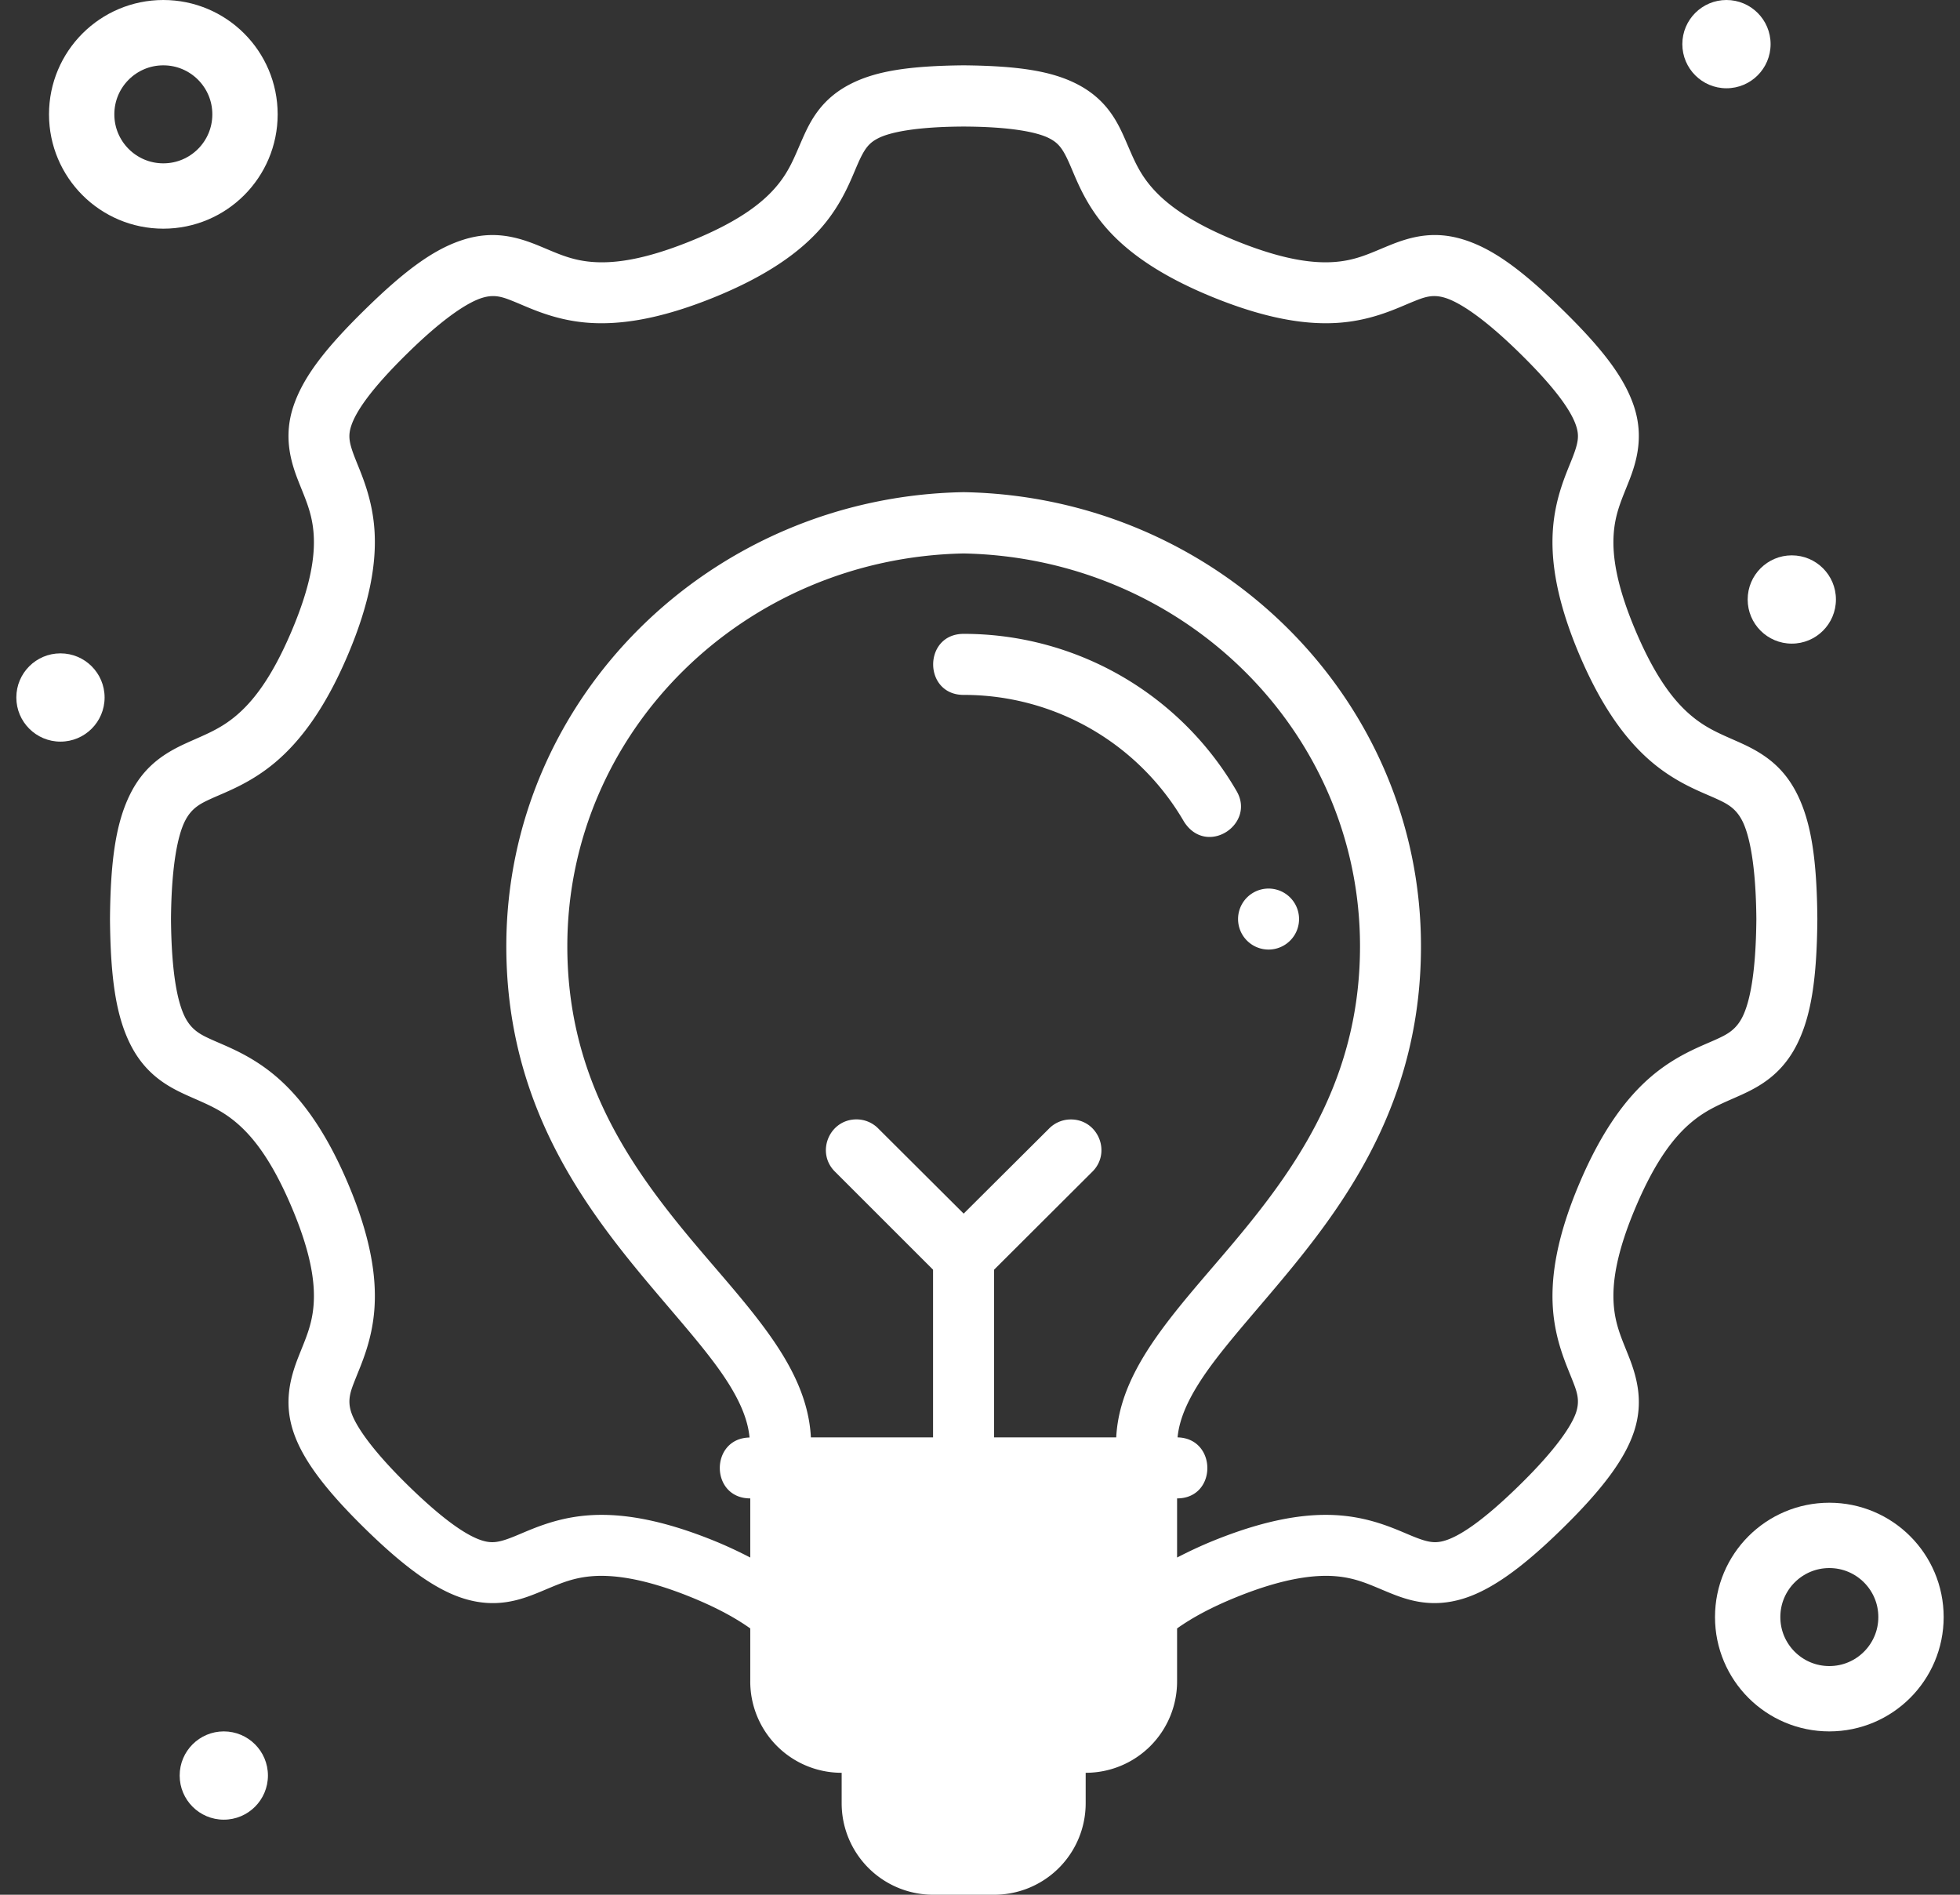 <svg width="60" height="58" fill="none" xmlns="http://www.w3.org/2000/svg"><rect width="100%" height="100%" fill="#333333" stroke="none"/><path d="M26.062 2.558c-.918.459-1.256 1.143-1.502 1.703-.247.559-.401.999-.828 1.487-.426.489-1.157 1.056-2.61 1.64-1.453.586-2.37.684-3.019.628-.649-.056-1.064-.272-1.631-.503-.68-.278-1.386-.456-2.275-.179-.89.277-1.78.922-3.017 2.135-1.238 1.212-1.905 2.086-2.199 2.97-.31.93-.077 1.703.146 2.272.223.57.429.989.474 1.634.045.645-.07 1.555-.682 2.991-.611 1.436-1.186 2.145-1.688 2.569-.501.423-.961.585-1.536.847-.692.315-1.301.721-1.721 1.579-.42.858-.593 1.99-.607 3.802.015 1.813.187 2.945.607 3.803.458.937 1.145 1.317 1.72 1.579.576.261 1.036.424 1.537.847.502.424 1.077 1.133 1.688 2.569.612 1.436.727 2.346.682 2.991-.045.645-.251 1.064-.474 1.634-.252.644-.44 1.39-.146 2.273.278.835.96 1.757 2.199 2.97 1.238 1.212 2.18 1.874 3.017 2.134.974.303 1.707.053 2.275-.179.567-.231.982-.447 1.631-.503.619-.053 1.566.042 3.019.627.825.333 1.409.66 1.845.97v1.62a2.795 2.795 0 002.798 2.799v.937A2.8 2.8 0 0028.57 58h1.86a2.8 2.8 0 002.805-2.796v-.937a2.795 2.795 0 002.798-2.798v-1.621c.436-.31 1.02-.638 1.845-.97 1.453-.585 2.4-.68 3.019-.627.649.056 1.064.272 1.631.503.568.232 1.3.482 2.275.179.837-.26 1.78-.922 3.017-2.135 1.239-1.212 1.921-2.134 2.199-2.97.294-.883.106-1.628-.146-2.273-.223-.569-.429-.988-.474-1.633-.045-.645.07-1.555.682-2.991.611-1.436 1.186-2.145 1.688-2.569.502-.423.961-.586 1.537-.847.575-.262 1.262-.642 1.72-1.579.42-.858.593-1.99.607-3.803-.014-1.812-.187-2.944-.607-3.802-.42-.858-1.028-1.264-1.72-1.579-.576-.262-1.035-.424-1.537-.848-.502-.423-1.076-1.132-1.688-2.568-.612-1.436-.727-2.346-.682-2.991.045-.645.251-1.064.474-1.634.223-.569.455-1.343.146-2.273-.294-.883-.96-1.757-2.199-2.97-1.238-1.212-2.127-1.857-3.017-2.134-.889-.277-1.594-.1-2.275.179-.567.23-.982.446-1.631.503-.649.056-1.566-.043-3.019-.627-1.453-.585-2.184-1.153-2.61-1.641-.427-.489-.581-.928-.828-1.488-.246-.559-.584-1.243-1.502-1.702C32.183 2.18 31.19 2.016 29.5 2c-1.69.016-2.683.18-3.438.558zm6.043 1.668c.295.147.429.32.634.785.206.466.467 1.212 1.123 1.964.656.751 1.677 1.482 3.32 2.144 1.643.661 2.879.842 3.873.756.995-.086 1.711-.44 2.184-.633.356-.144.608-.247 1.005-.123.397.123 1.124.56 2.267 1.68 1.144 1.12 1.593 1.801 1.736 2.232.103.31.069.524-.117.998-.185.474-.523 1.19-.592 2.184-.07.994.128 2.226.82 3.852.693 1.626 1.45 2.624 2.211 3.267.762.643 1.502.905 1.964 1.115.321.147.607.282.813.702.205.42.406 1.313.42 2.984-.014 1.671-.203 2.54-.42 2.985-.206.42-.5.558-.813.701-.462.21-1.202.473-1.964 1.116-.761.643-1.518 1.64-2.21 3.267-.693 1.625-.89 2.857-.821 3.851.07.995.407 1.71.592 2.184.13.332.247.608.117 1-.13.39-.592 1.111-1.736 2.23-1.143 1.12-1.838 1.555-2.267 1.689-.313.097-.532.061-1.005-.132-.473-.193-1.189-.546-2.183-.632-.995-.087-2.231.095-3.874.756-.429.173-.8.35-1.149.53v-1.81c1.234-.001 1.232-1.841.015-1.868.059-.635.388-1.316.975-2.13.65-.897 1.58-1.908 2.536-3.078 1.912-2.341 3.94-5.366 3.94-9.826 0-7.596-6.256-13.765-14-13.9-7.742.135-14 6.304-14 13.9 0 4.46 2.03 7.485 3.942 9.826.956 1.17 1.886 2.18 2.536 3.079.587.812.909 1.498.968 2.133-1.22.024-1.215 1.864.022 1.864v1.81c-.348-.18-.72-.357-1.149-.53-1.643-.661-2.879-.843-3.874-.756-.994.086-1.71.44-2.183.632-.473.193-.692.229-1.005.132-.43-.134-1.124-.57-2.268-1.688-1.143-1.12-1.605-1.841-1.735-2.232-.13-.39-.013-.667.117-.999.185-.474.523-1.19.592-2.184.07-.994-.128-2.226-.82-3.851-.693-1.626-1.45-2.624-2.211-3.267-.762-.643-1.502-.906-1.964-1.116-.314-.143-.607-.282-.813-.701-.217-.444-.406-1.314-.42-2.985.014-1.67.215-2.565.42-2.984.206-.42.492-.555.813-.702.462-.21 1.202-.472 1.964-1.115.761-.643 1.518-1.641 2.21-3.267.693-1.626.89-2.858.821-3.852-.07-.994-.407-1.71-.592-2.184-.186-.473-.22-.688-.117-.998.143-.43.592-1.113 1.736-2.232 1.143-1.12 1.87-1.557 2.267-1.68.397-.124.65-.021 1.005.123.473.193 1.189.547 2.183.633.995.086 2.231-.095 3.874-.756 1.643-.662 2.664-1.393 3.32-2.144.656-.752.917-1.498 1.123-1.964.205-.465.339-.638.634-.785.353-.177 1.15-.347 2.605-.352 1.456.005 2.252.175 2.605.352zM29.5 16.942c6.745.134 12.133 5.464 12.133 12.024 0 3.783-1.699 6.419-3.52 8.648-.91 1.115-1.854 2.123-2.605 3.161-.709.981-1.277 2.033-1.338 3.225h-3.74v-5.132l2.998-2.99c.615-.592.184-1.63-.669-1.61a.936.936 0 00-.654.288L29.5 37.15l-2.605-2.596a.936.936 0 00-.654-.288c-.853-.019-1.284 1.02-.67 1.61l2.992 2.991V44h-3.74c-.061-1.192-.622-2.244-1.331-3.225-.75-1.038-1.695-2.046-2.605-3.16-1.821-2.23-3.52-4.866-3.52-8.649 0-6.56 5.389-11.89 12.133-12.024zm0 2.461c-1.245 0-1.245 1.869 0 1.869a7.785 7.785 0 016.74 3.872c.688 1.1 2.218.086 1.61-.937a9.653 9.653 0 00-8.35-4.804zm9.337 7.797a.933.933 0 10-.007 1.867.933.933 0 00.007-1.867z" fill="#fff"/><circle cx="56" cy="49.5" r="2.5" stroke="#fff" stroke-width="2"/><circle cx="1.851" cy="21.351" r="1.351" fill="#fff"/><circle cx="54.851" cy="18.351" r="1.351" fill="#fff"/><circle cx="52.851" cy="1.351" r="1.351" fill="#fff"/><circle cx="6.851" cy="54.351" r="1.351" fill="#fff"/><circle cx="5" cy="3.5" r="2.5" stroke="#fff" stroke-width="2"/></svg>